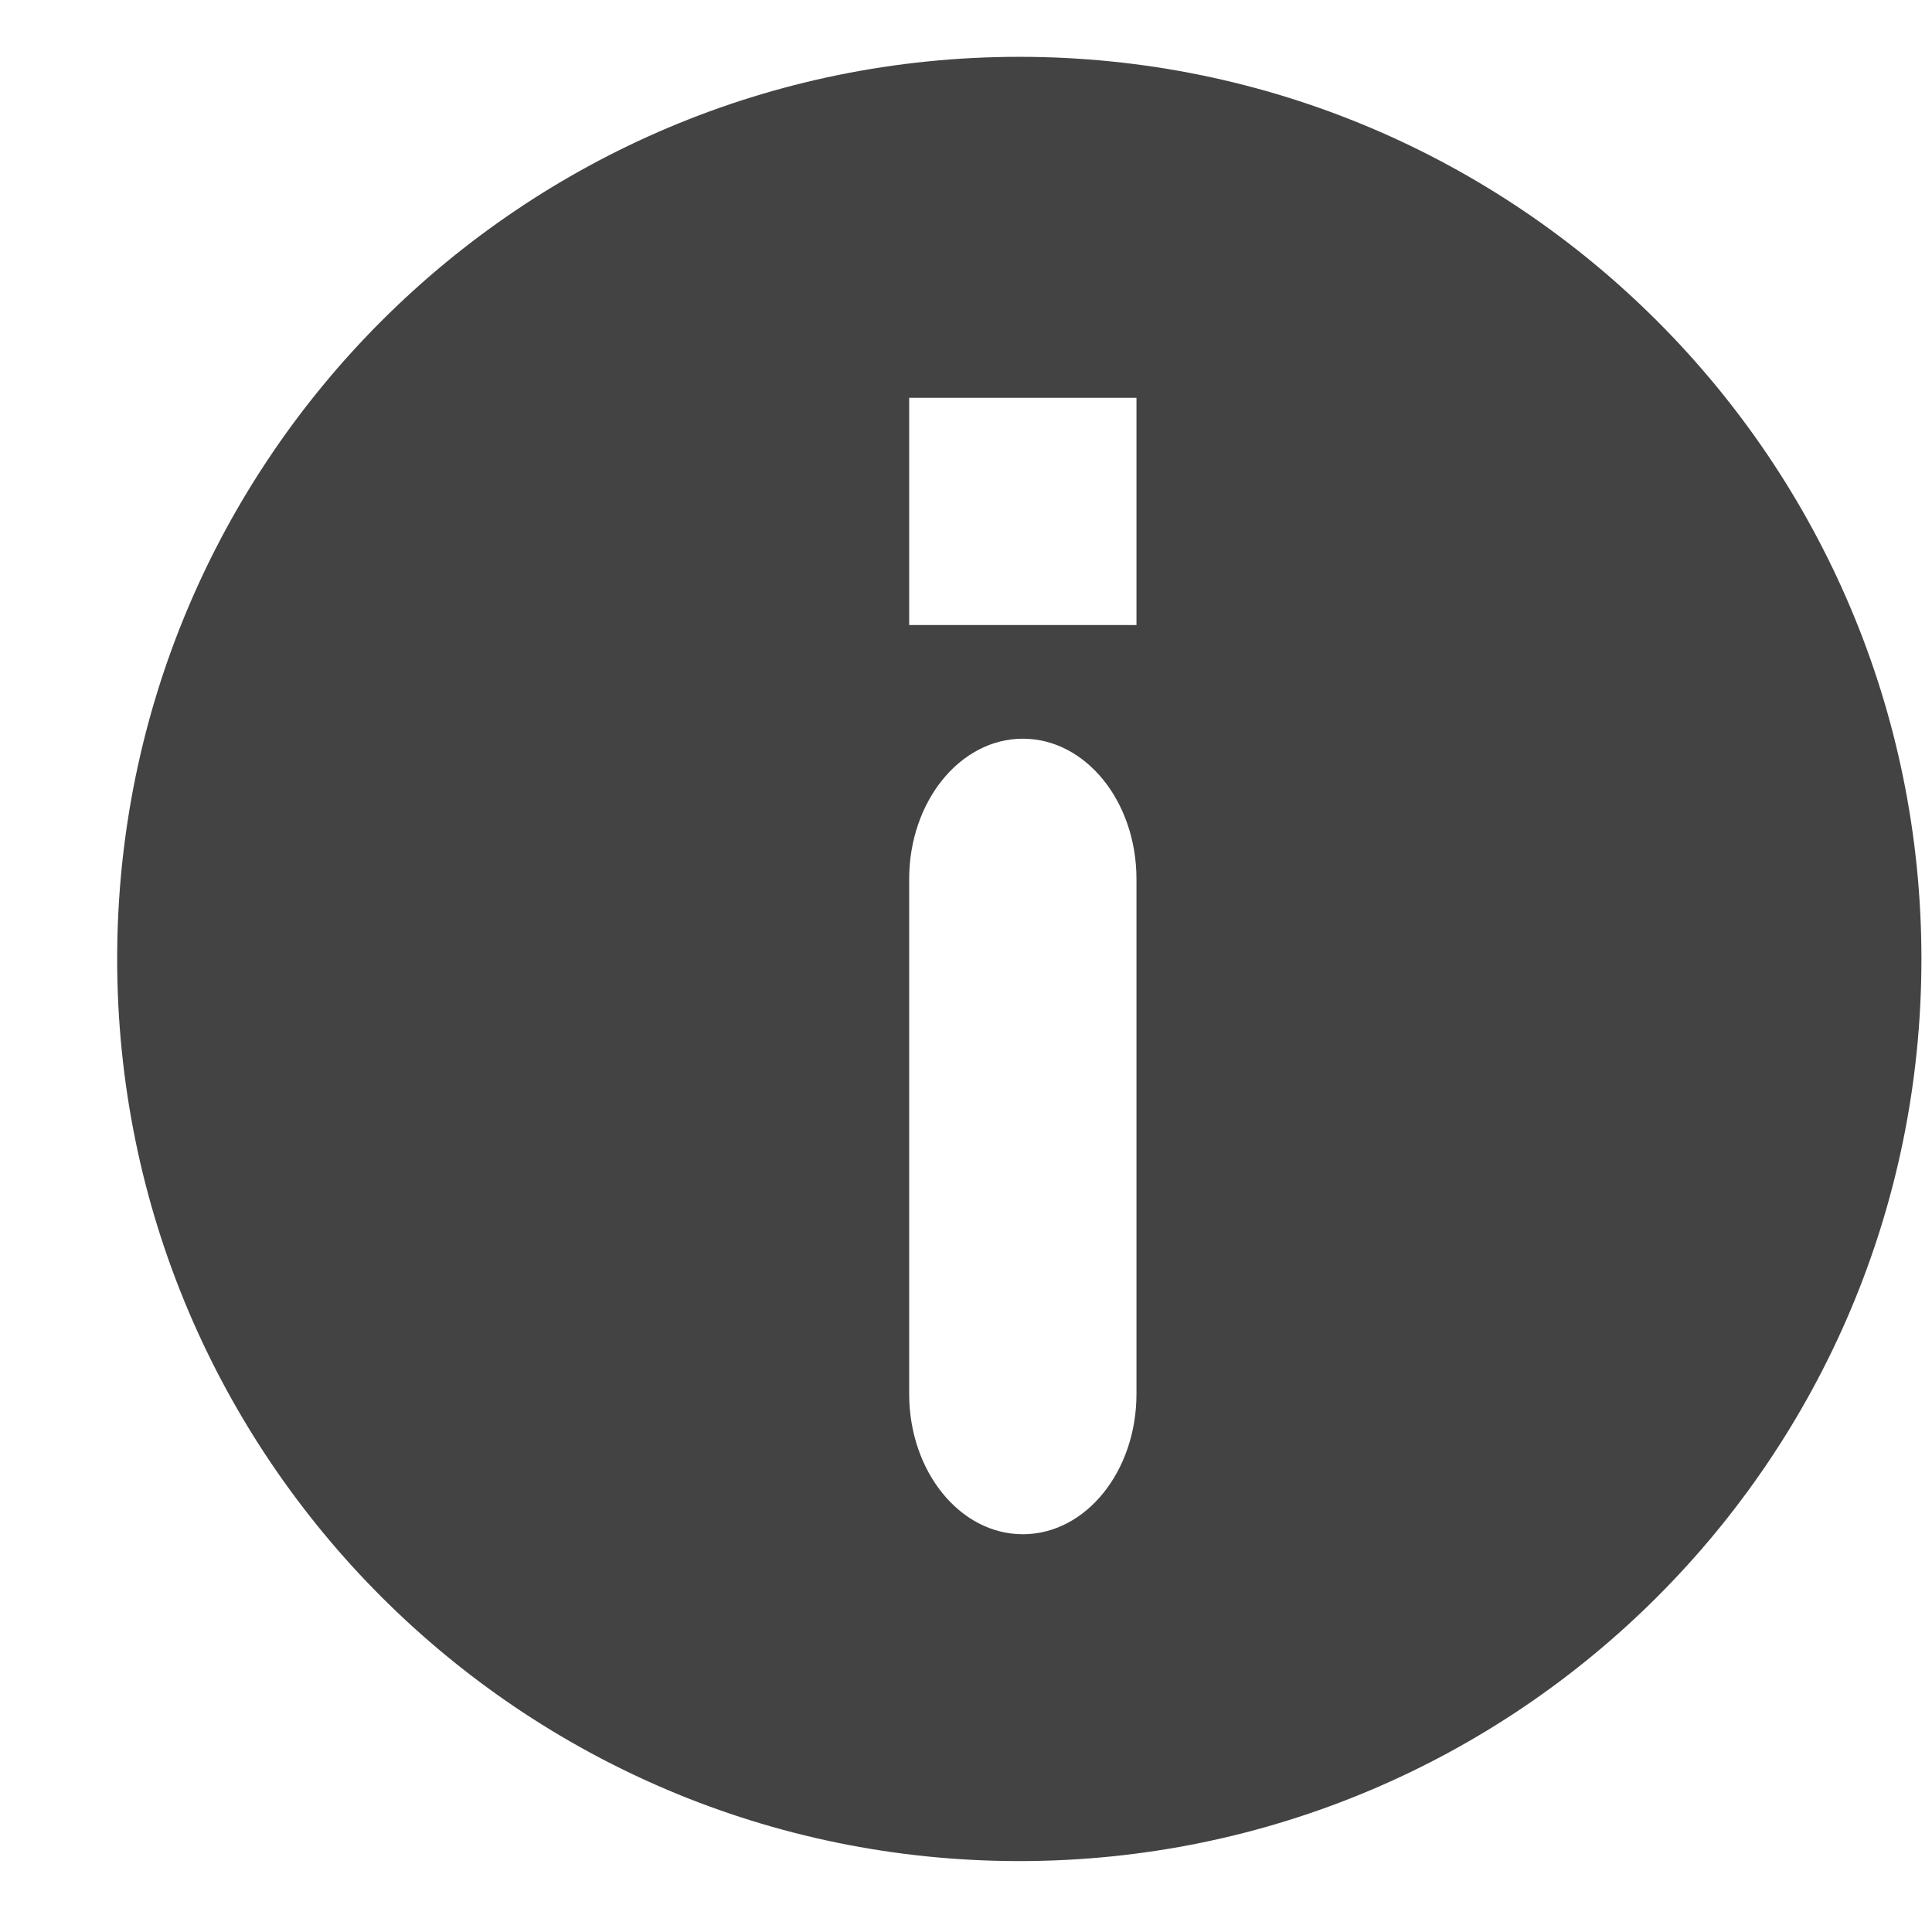 <?xml version="1.0" encoding="utf-8"?>

<svg width="800px" height="800px" viewBox="0 -0.5 17 17" version="1.1" xmlns="http://www.w3.org/2000/svg" xmlns:xlink="http://www.w3.org/1999/xlink" class="si-glyph si-glyph-circle-info">
    
    <title>1045</title>
    
    <defs>
</defs>
    <g stroke="none" stroke-width="1" fill="none" fill-rule="evenodd">
        <path d="M8.969,0 C4.586,0 1.031,3.553 1.031,7.938 C1.031,12.323 4.586,15.876 8.969,15.876 C13.352,15.876 16.907,12.323 16.907,7.938 C16.907,3.553 13.352,0 8.969,0 L8.969,0 Z M8,3 L10,3 L10,5 L8,5 L8,3 L8,3 Z M10,11.765 C10,12.447 9.554,13 9,13 C8.447,13 8,12.448 8,11.765 L8,7.235 C8,6.554 8.447,6 9,6 C9.554,6 10,6.553 10,7.235 L10,11.765 L10,11.765 Z" fill="#434343" class="si-glyph-fill">
</path>
    </g>
</svg>